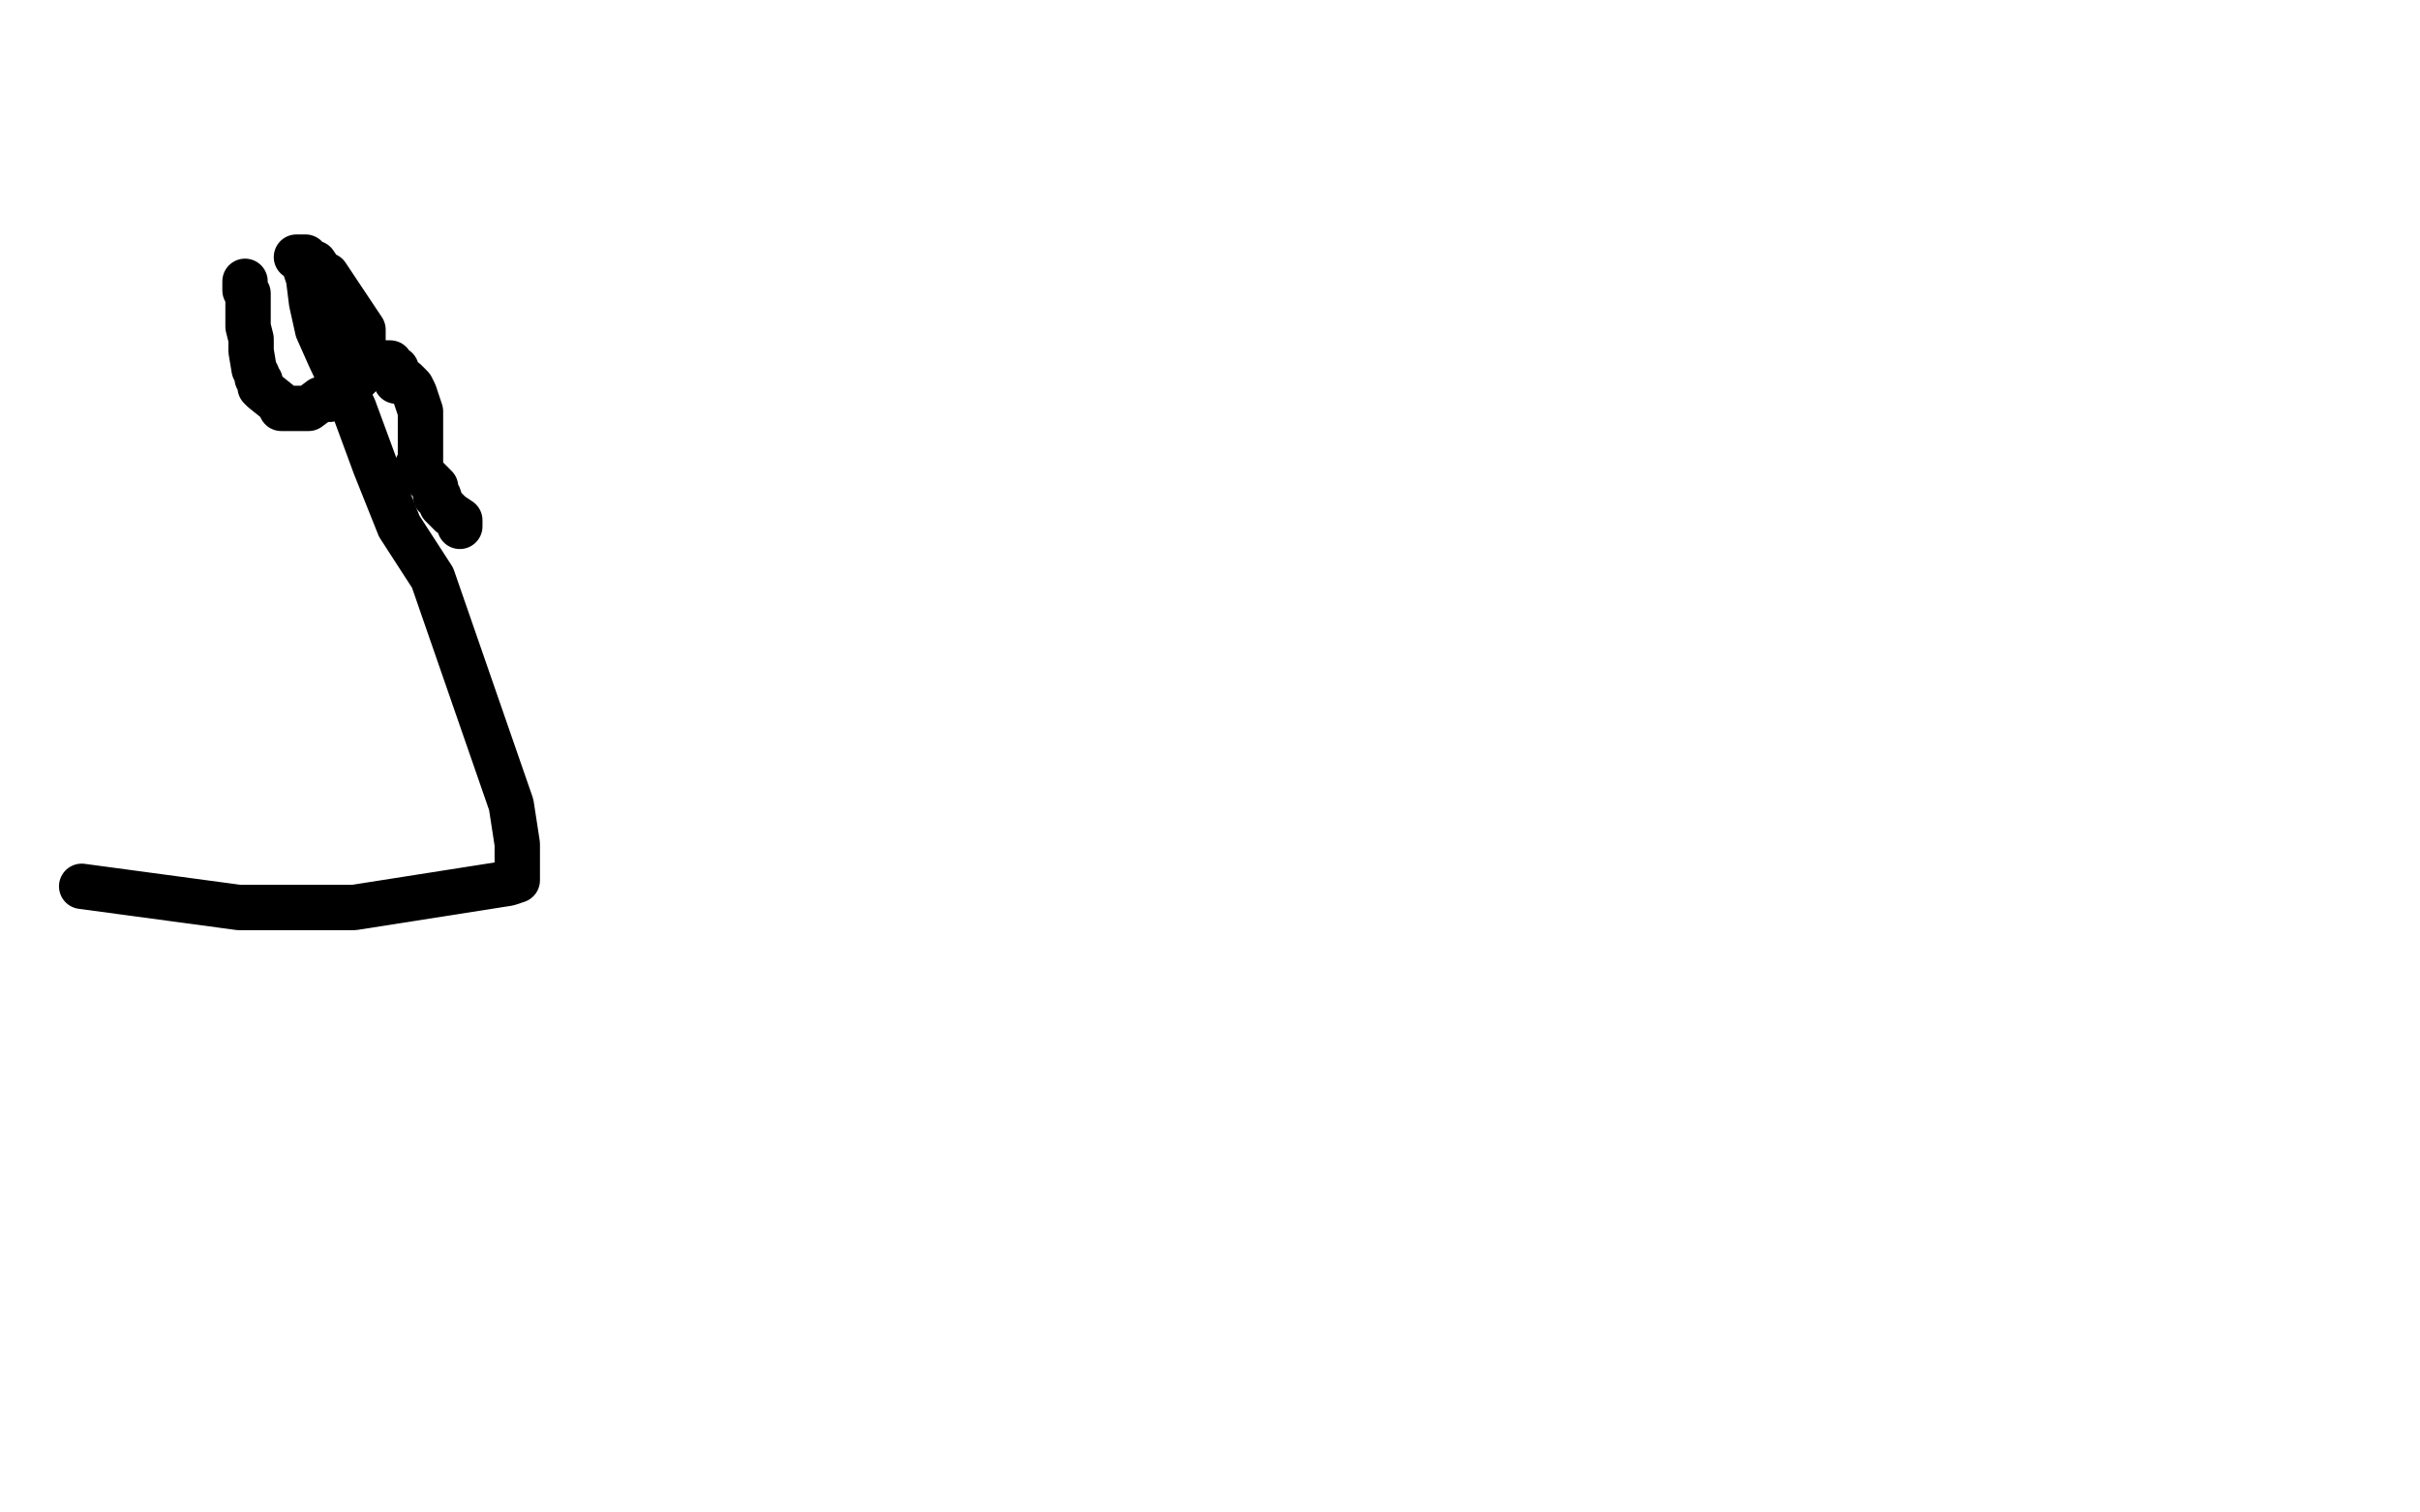 <?xml version="1.0" standalone="no"?>
<!DOCTYPE svg PUBLIC "-//W3C//DTD SVG 1.1//EN"
"http://www.w3.org/Graphics/SVG/1.1/DTD/svg11.dtd">

<svg width="800" height="500" version="1.1" xmlns="http://www.w3.org/2000/svg" xmlns:xlink="http://www.w3.org/1999/xlink" style="stroke-antialiasing: false"><desc>This SVG has been created on https://colorillo.com/</desc><rect x='0' y='0' width='800' height='500' style='fill: rgb(255,255,255); stroke-width:0' /><polyline points="81,93 81,94 81,94 81,96 81,96 82,97 82,97 82,98 82,98 82,99 82,99 82,103 82,103 82,108 83,112 83,116 84,122 85,124 85,125 86,126 86,128 87,129 92,133 93,135 94,135 95,135 97,135 99,135 102,135 106,132 109,132 111,129 116,127 119,124 120,122 120,119 120,118 120,115 120,113 120,112 120,109 108,91 106,90 104,87 101,87 101,85 99,85 98,85 99,85 100,87 101,88 101,89 102,92 103,100 105,109 109,118 117,135 124,154 132,174 143,191 169,266 171,279 171,285 171,290 171,291 168,292 117,300 79,300 27,293" style="fill: none; stroke: #000000; stroke-width: 15; stroke-linejoin: round; stroke-linecap: round; stroke-antialiasing: false; stroke-antialias: 0; opacity: 1.0"/>
<polyline points="152,174 152,172 152,172 149,170 149,170 146,167 146,167 145,164 145,164 144,164 144,164 144,161 144,161 141,158 141,158 138,155 138,154 139,154 139,154 139,145 139,145 139,136 139,136 137,130 137,130 136,128 136,128 134,126 134,126 133,126 133,126 132,126 131,126 131,124 131,122 129,122 129,120 126,120 125,120" style="fill: none; stroke: #000000; stroke-width: 15; stroke-linejoin: round; stroke-linecap: round; stroke-antialiasing: false; stroke-antialias: 0; opacity: 1.0"/>
<polyline points="109,115 109,115 109,115" style="fill: none; stroke: #000000; stroke-width: 15; stroke-linejoin: round; stroke-linecap: round; stroke-antialiasing: false; stroke-antialias: 0; opacity: 1.0"/>
</svg>
